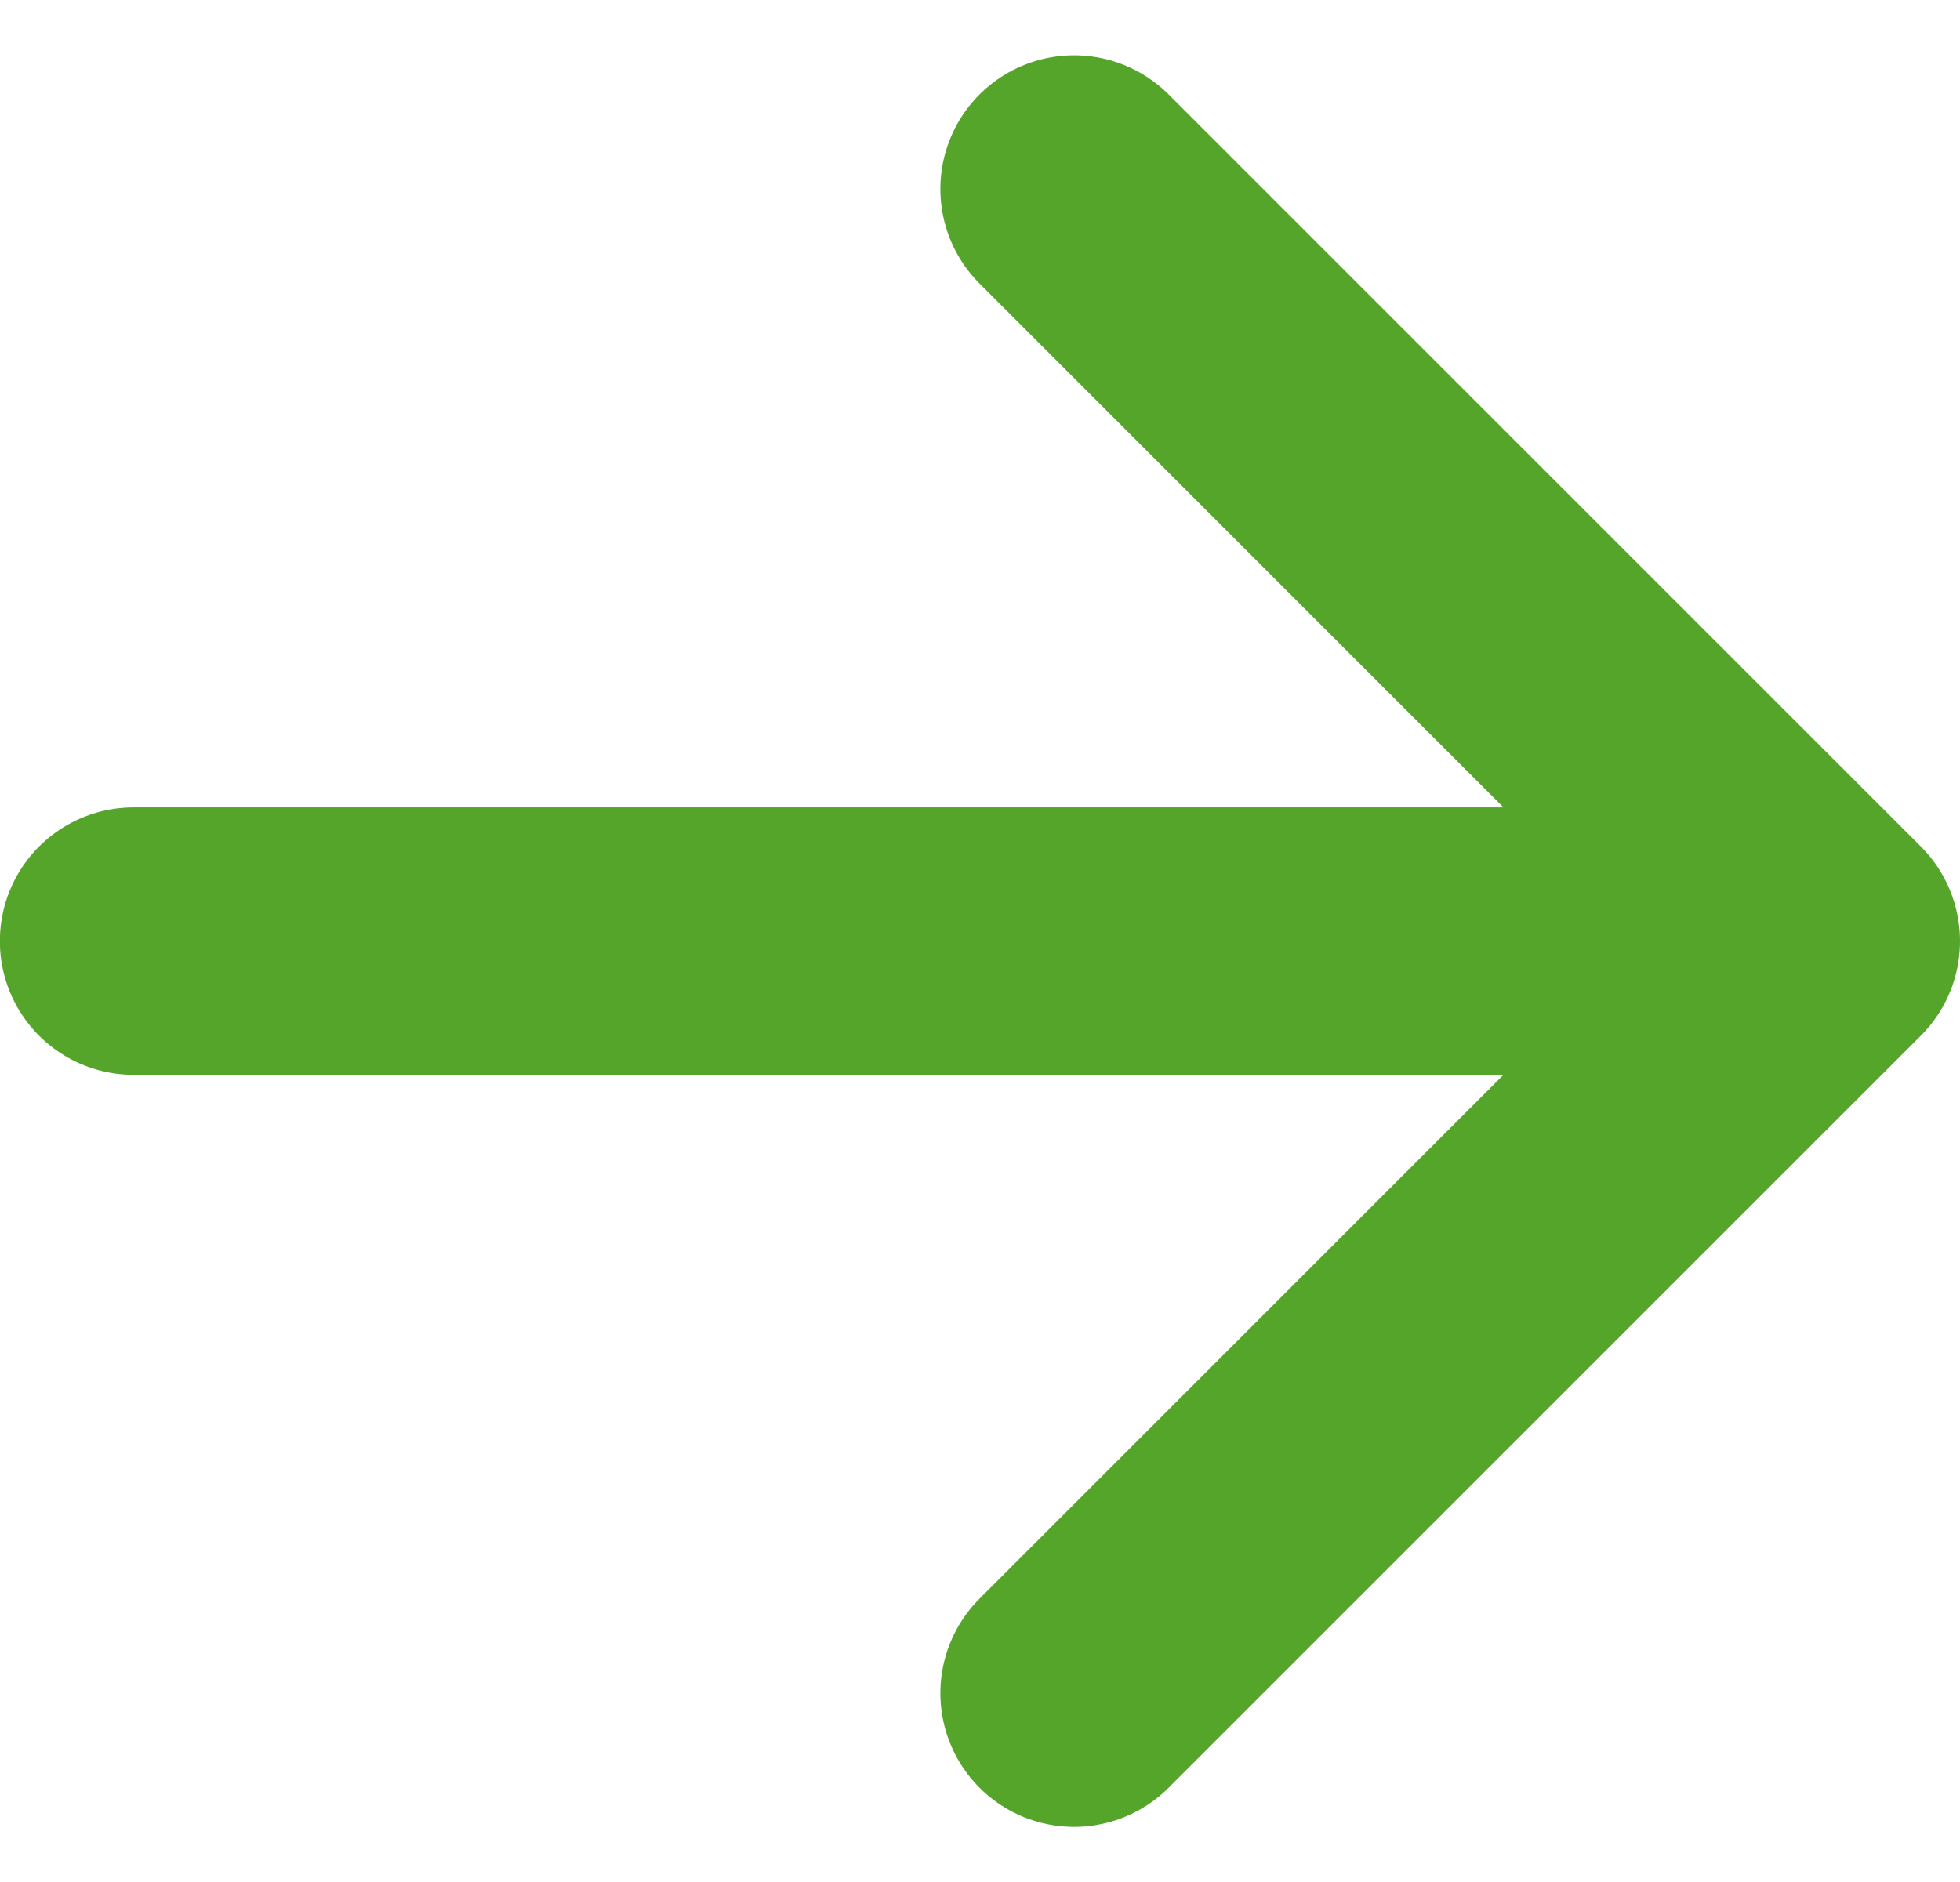 <svg xmlns="http://www.w3.org/2000/svg" width="14.659" height="14.08" viewBox="0 0 14.659 14.08">
  <g id="Group_25" data-name="Group 25" transform="translate(-151.171 -3140.086)">
    <path id="Path_9" data-name="Path 9" d="M6399.59,3152.985l5.626-5.626-5.626-5.626" transform="translate(-6240.386 -0.233)" fill="none" stroke="#54A52A" stroke-linecap="round" stroke-linejoin="round" stroke-width="2"/>
    <path id="Path_10" data-name="Path 10" d="M6384.481,3159.731h11.21" transform="translate(-6232.311 -12.605)" fill="none" stroke="#54A52A" stroke-linecap="round" stroke-width="2"/>
  </g>
</svg>
